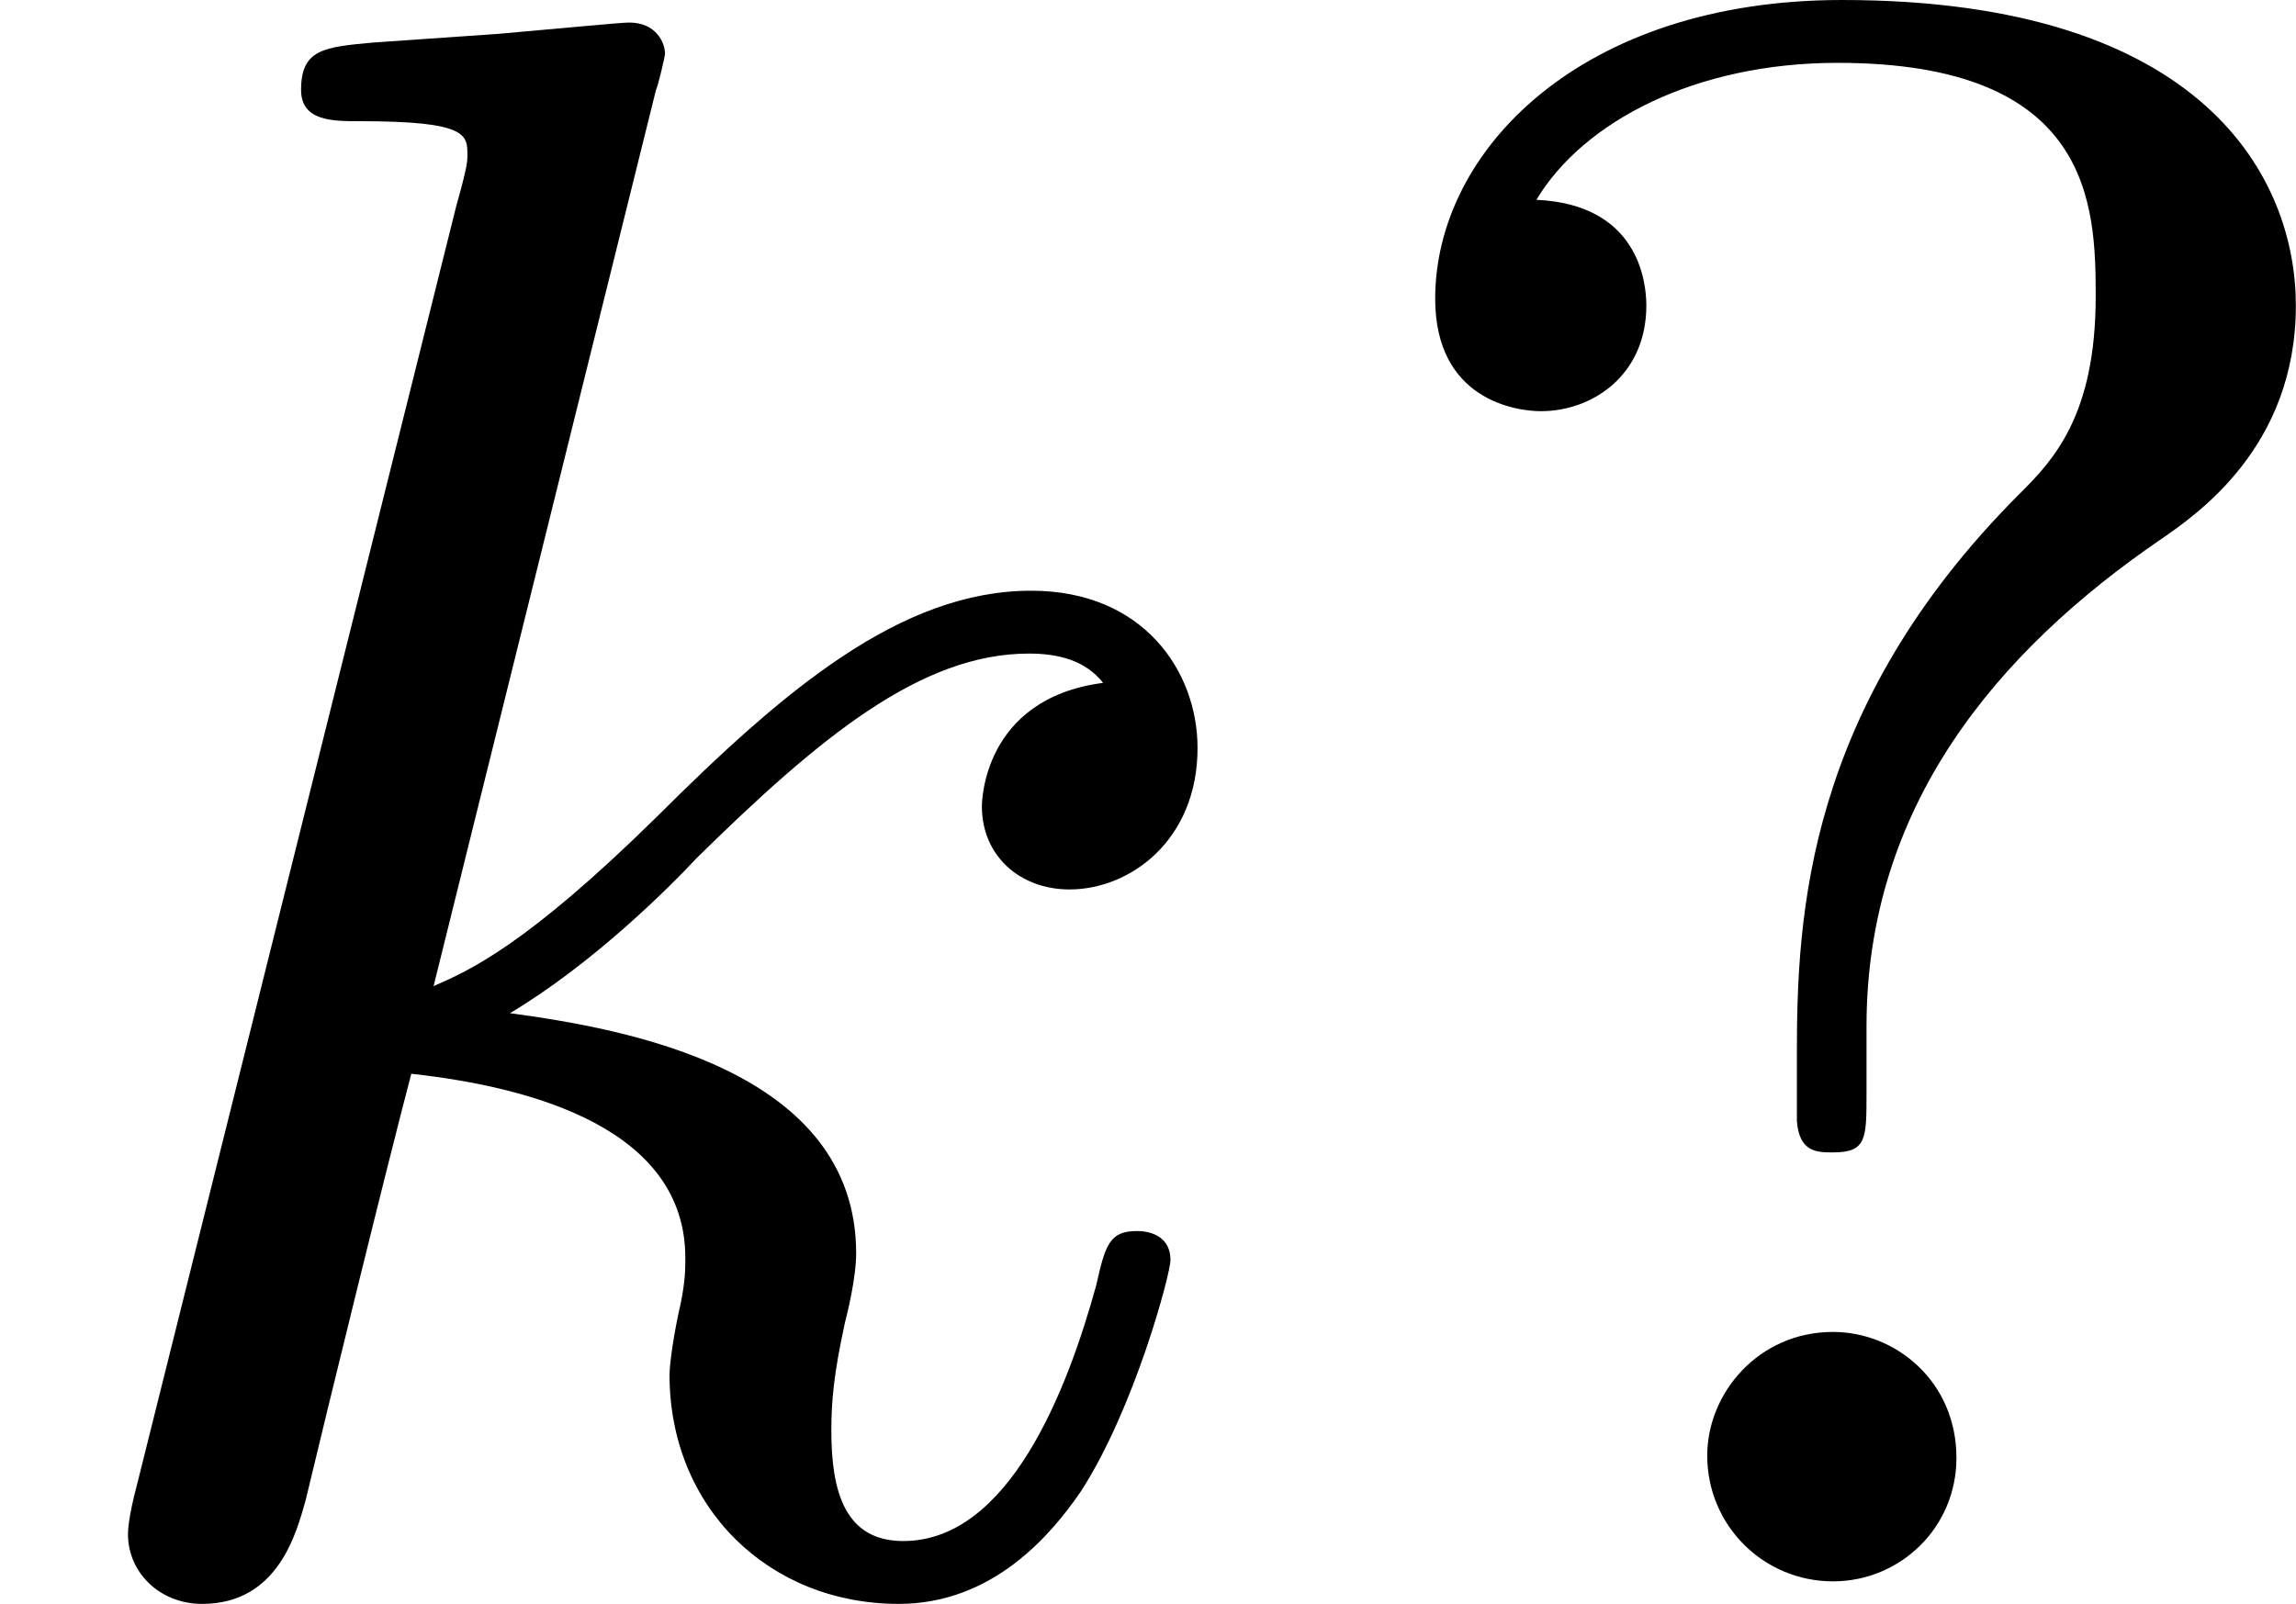 <?xml version='1.0' encoding='UTF-8'?>
<!-- This file was generated by dvisvgm 2.13.3 -->
<svg version='1.1' xmlns='http://www.w3.org/2000/svg' xmlns:xlink='http://www.w3.org/1999/xlink' width='16.289pt' height='11.381pt' viewBox='103.464 25.312 16.289 11.381'>
<defs>
<path id='g4-63' d='M2-1.969C2-2.75 2.463-3.3 3.045-3.698C3.172-3.786 3.523-4.025 3.523-4.527C3.523-4.973 3.204-5.611 1.913-5.611C.988-5.611 .47-5.077 .47-4.551C.47-4.192 .757-4.152 .845-4.152C1.028-4.152 1.219-4.28 1.219-4.527C1.219-4.615 1.188-4.886 .829-4.902C.996-5.181 1.395-5.388 1.897-5.388C2.798-5.388 2.813-4.886 2.813-4.559C2.813-4.136 2.662-3.977 2.542-3.858C1.785-3.1 1.753-2.359 1.753-1.873V-1.634C1.761-1.522 1.825-1.522 1.881-1.522C2-1.522 2-1.57 2-1.73V-1.969ZM2.319-.438C2.319-.709 2.104-.885 1.881-.885C1.618-.885 1.435-.669 1.435-.446C1.435-.199 1.634 0 1.881 0C2.12 0 2.319-.191 2.319-.438Z'/>
<path id='g2-107' d='M2.327-5.292C2.335-5.308 2.359-5.412 2.359-5.42C2.359-5.46 2.327-5.531 2.232-5.531C2.2-5.531 1.953-5.507 1.769-5.491L1.323-5.46C1.148-5.444 1.068-5.436 1.068-5.292C1.068-5.181 1.18-5.181 1.275-5.181C1.658-5.181 1.658-5.133 1.658-5.061C1.658-5.037 1.658-5.021 1.618-4.878L.486-.343C.454-.223 .454-.175 .454-.167C.454-.032 .566 .08 .717 .08C.988 .08 1.052-.175 1.084-.287C1.164-.622 1.371-1.467 1.459-1.801C1.897-1.753 2.431-1.602 2.431-1.148C2.431-1.108 2.431-1.068 2.415-.988C2.391-.885 2.375-.773 2.375-.733C2.375-.263 2.726 .08 3.188 .08C3.523 .08 3.73-.167 3.834-.319C4.025-.614 4.152-1.092 4.152-1.14C4.152-1.219 4.089-1.243 4.033-1.243C3.937-1.243 3.921-1.196 3.889-1.052C3.786-.677 3.579-.143 3.204-.143C2.997-.143 2.949-.319 2.949-.534C2.949-.638 2.957-.733 2.997-.917C3.005-.948 3.037-1.076 3.037-1.164C3.037-1.817 2.216-1.961 1.809-2.016C2.104-2.192 2.375-2.463 2.471-2.566C2.909-2.997 3.268-3.292 3.65-3.292C3.754-3.292 3.85-3.268 3.913-3.188C3.483-3.132 3.483-2.758 3.483-2.75C3.483-2.574 3.618-2.455 3.794-2.455C4.009-2.455 4.248-2.63 4.248-2.957C4.248-3.228 4.057-3.515 3.658-3.515C3.196-3.515 2.782-3.164 2.327-2.71C1.865-2.256 1.666-2.168 1.538-2.112L2.327-5.292Z'/>
</defs>
<g id='page9' transform='matrix(2 0 0 2 0 0)'>
<use x='51.732' y='18.267' xlink:href='#g2-107'/>
<use x='56.353' y='18.267' xlink:href='#g4-63'/>
</g>
</svg>